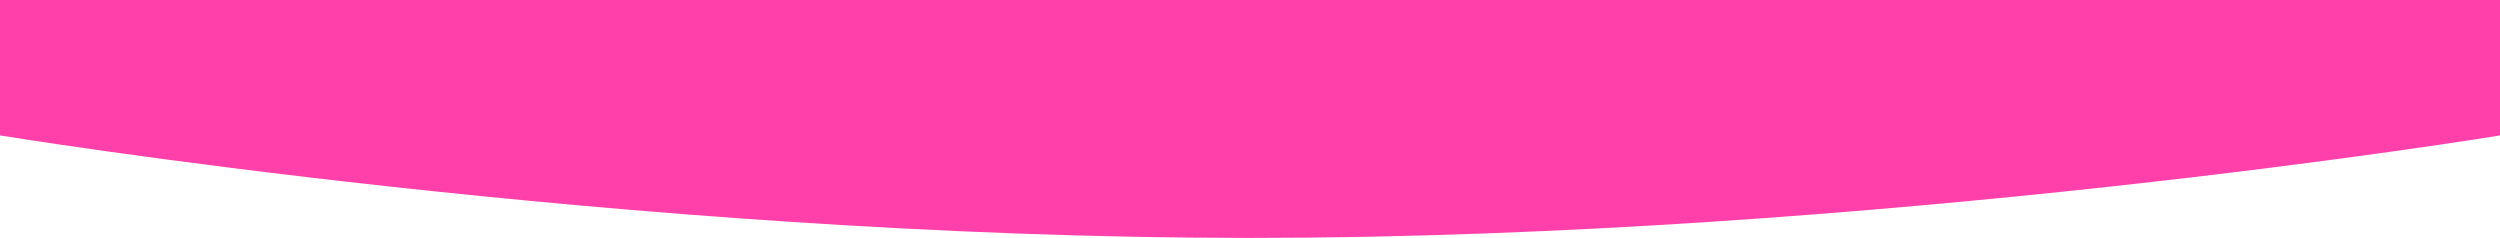 <?xml version="1.0" encoding="utf-8"?>
<!-- Generator: Adobe Illustrator 23.0.3, SVG Export Plug-In . SVG Version: 6.00 Build 0)  -->
<svg version="1.1" id="レイヤー_1" xmlns="http://www.w3.org/2000/svg" xmlns:xlink="http://www.w3.org/1999/xlink" x="0px"
	 y="0px" viewBox="0 0 1200 114.202" style="enable-background:new 0 0 1200 114.202;" xml:space="preserve">
<style type="text/css">
	.st0{fill-rule:evenodd;clip-rule:evenodd;fill:#FF40AB;}
</style>
<path class="st0" d="M0,0v65c0,0,300.182,49.202,600,49.202c300.182,0,600-49.202,600-49.202V0H0z"/>
</svg>
